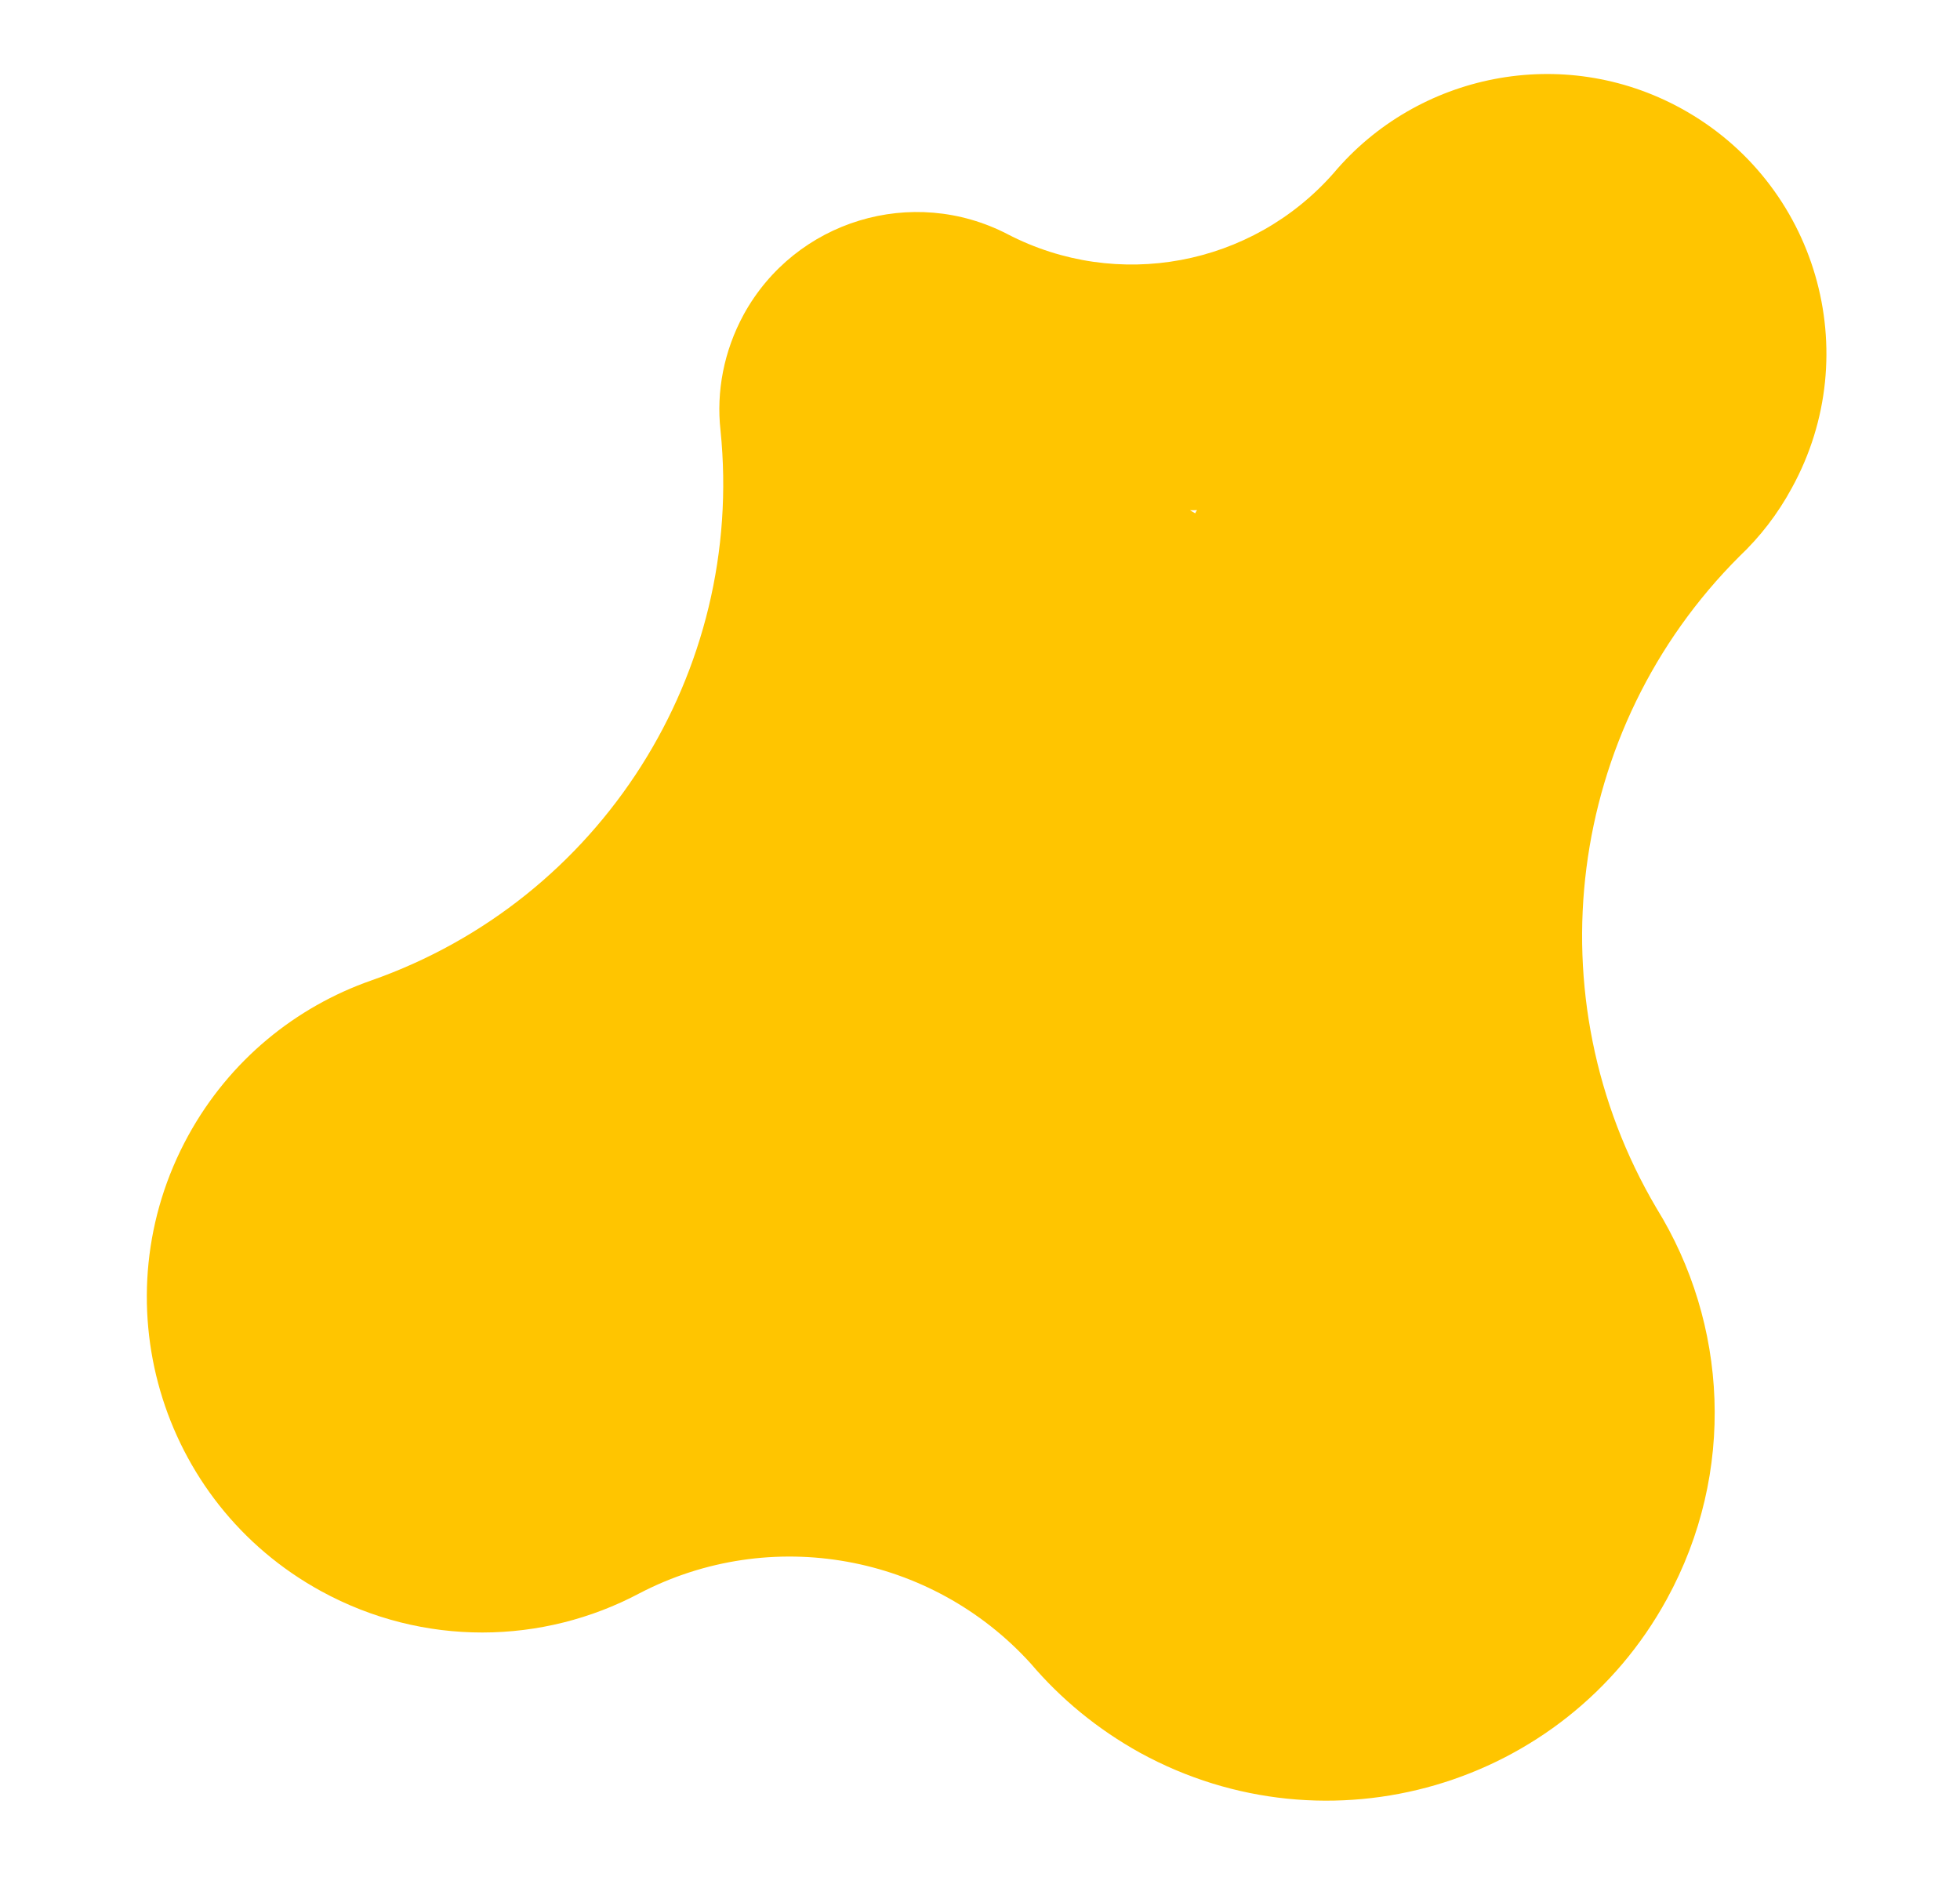 <?xml version="1.0" encoding="utf-8"?>
<!-- Generator: Adobe Illustrator 25.2.1, SVG Export Plug-In . SVG Version: 6.00 Build 0)  -->
<svg version="1.1" id="Layer_1" xmlns="http://www.w3.org/2000/svg" xmlns:xlink="http://www.w3.org/1999/xlink" x="0px" y="0px"
	 viewBox="0 0 1413.2 1366" style="enable-background:new 0 0 1413.2 1366;" xml:space="preserve">
<style type="text/css">
	.st0{fill:#FFC500;}
</style>
<g>
	<path class="st0" d="M267.7,706.9c-54.3,19-102.1,57.4-132,111.9C71.5,936,114.3,1083,231.5,1147.2c74,40.5,160,38.5,229.5,1.6
		c94.8-49.4,210.6-28.3,282.2,50.6c21.5,25.3,48,47.3,78.9,64.4c135.5,74.2,305.5,24.7,379.7-110.8c50.3-91.7,43.8-199.1-7.5-282
		c-89.6-152-64.9-345.3,59.9-469.9c14.7-13.9,27.6-30.5,37.7-49.2c53.7-97.5,18-220.1-79.7-273.7C1126.7,31.3,1022,53,961.5,124.9
		c-59,67-155.9,85.1-235.1,43.9c-68.4-35.4-152.9-10-190.2,58c-14.4,26.5-19.8,55.7-16.7,83.5C537.3,484.9,433.1,648.9,267.7,706.9z
		 M861.8,370.1l-3.8-2.2c1.6,0,3.3,0,5.1-0.1C862.4,368.7,862,369.4,861.8,370.1z"/>
</g>
</svg>
